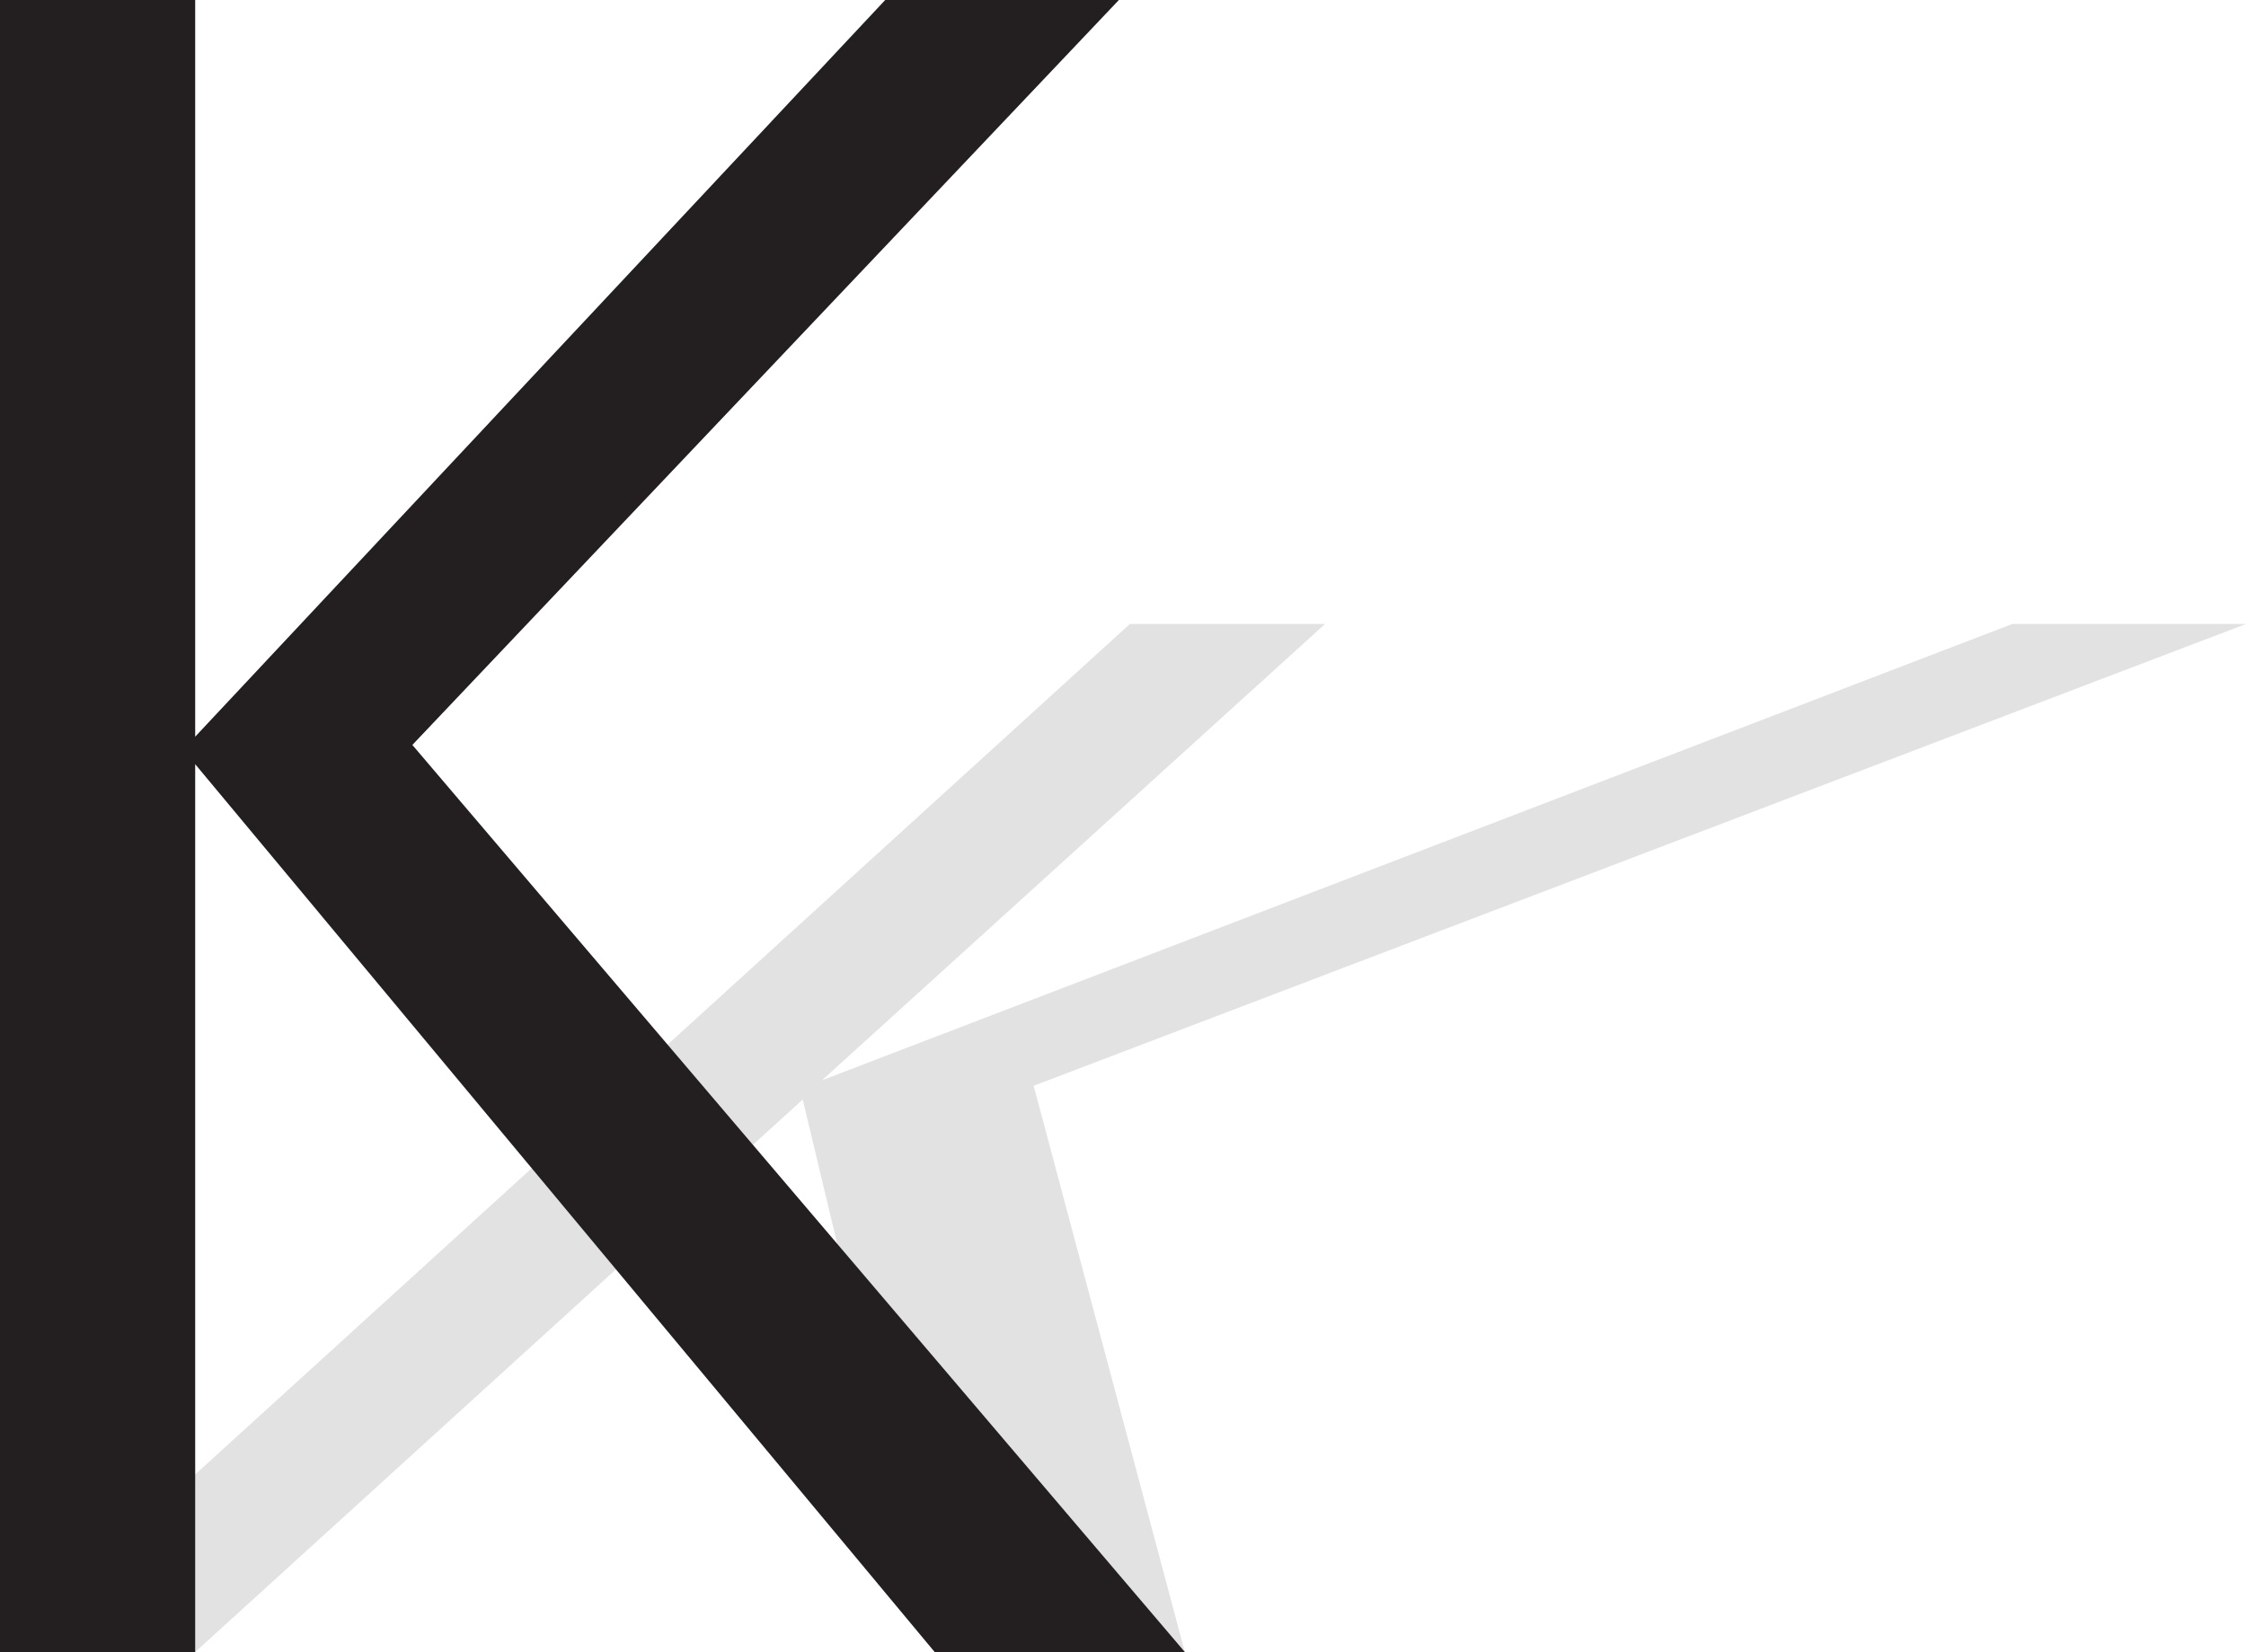 <svg xmlns="http://www.w3.org/2000/svg" width="612.75" height="450.75"><path fill="#e3e2e2" fill-rule="evenodd" d="m0 450.75 308.25-280.5h53.25l-137.25 124.5L549 170.25h63.75L282 296.25l41.25 154.5H255L219 300 53.25 450.75H0"/><path fill="#231f20" fill-rule="evenodd" d="M0 450.75V0h53.25v201L241.5 0h63.75L112.5 203.25l210.75 247.5H255L53.25 208.5v242.25H0"/></svg>

